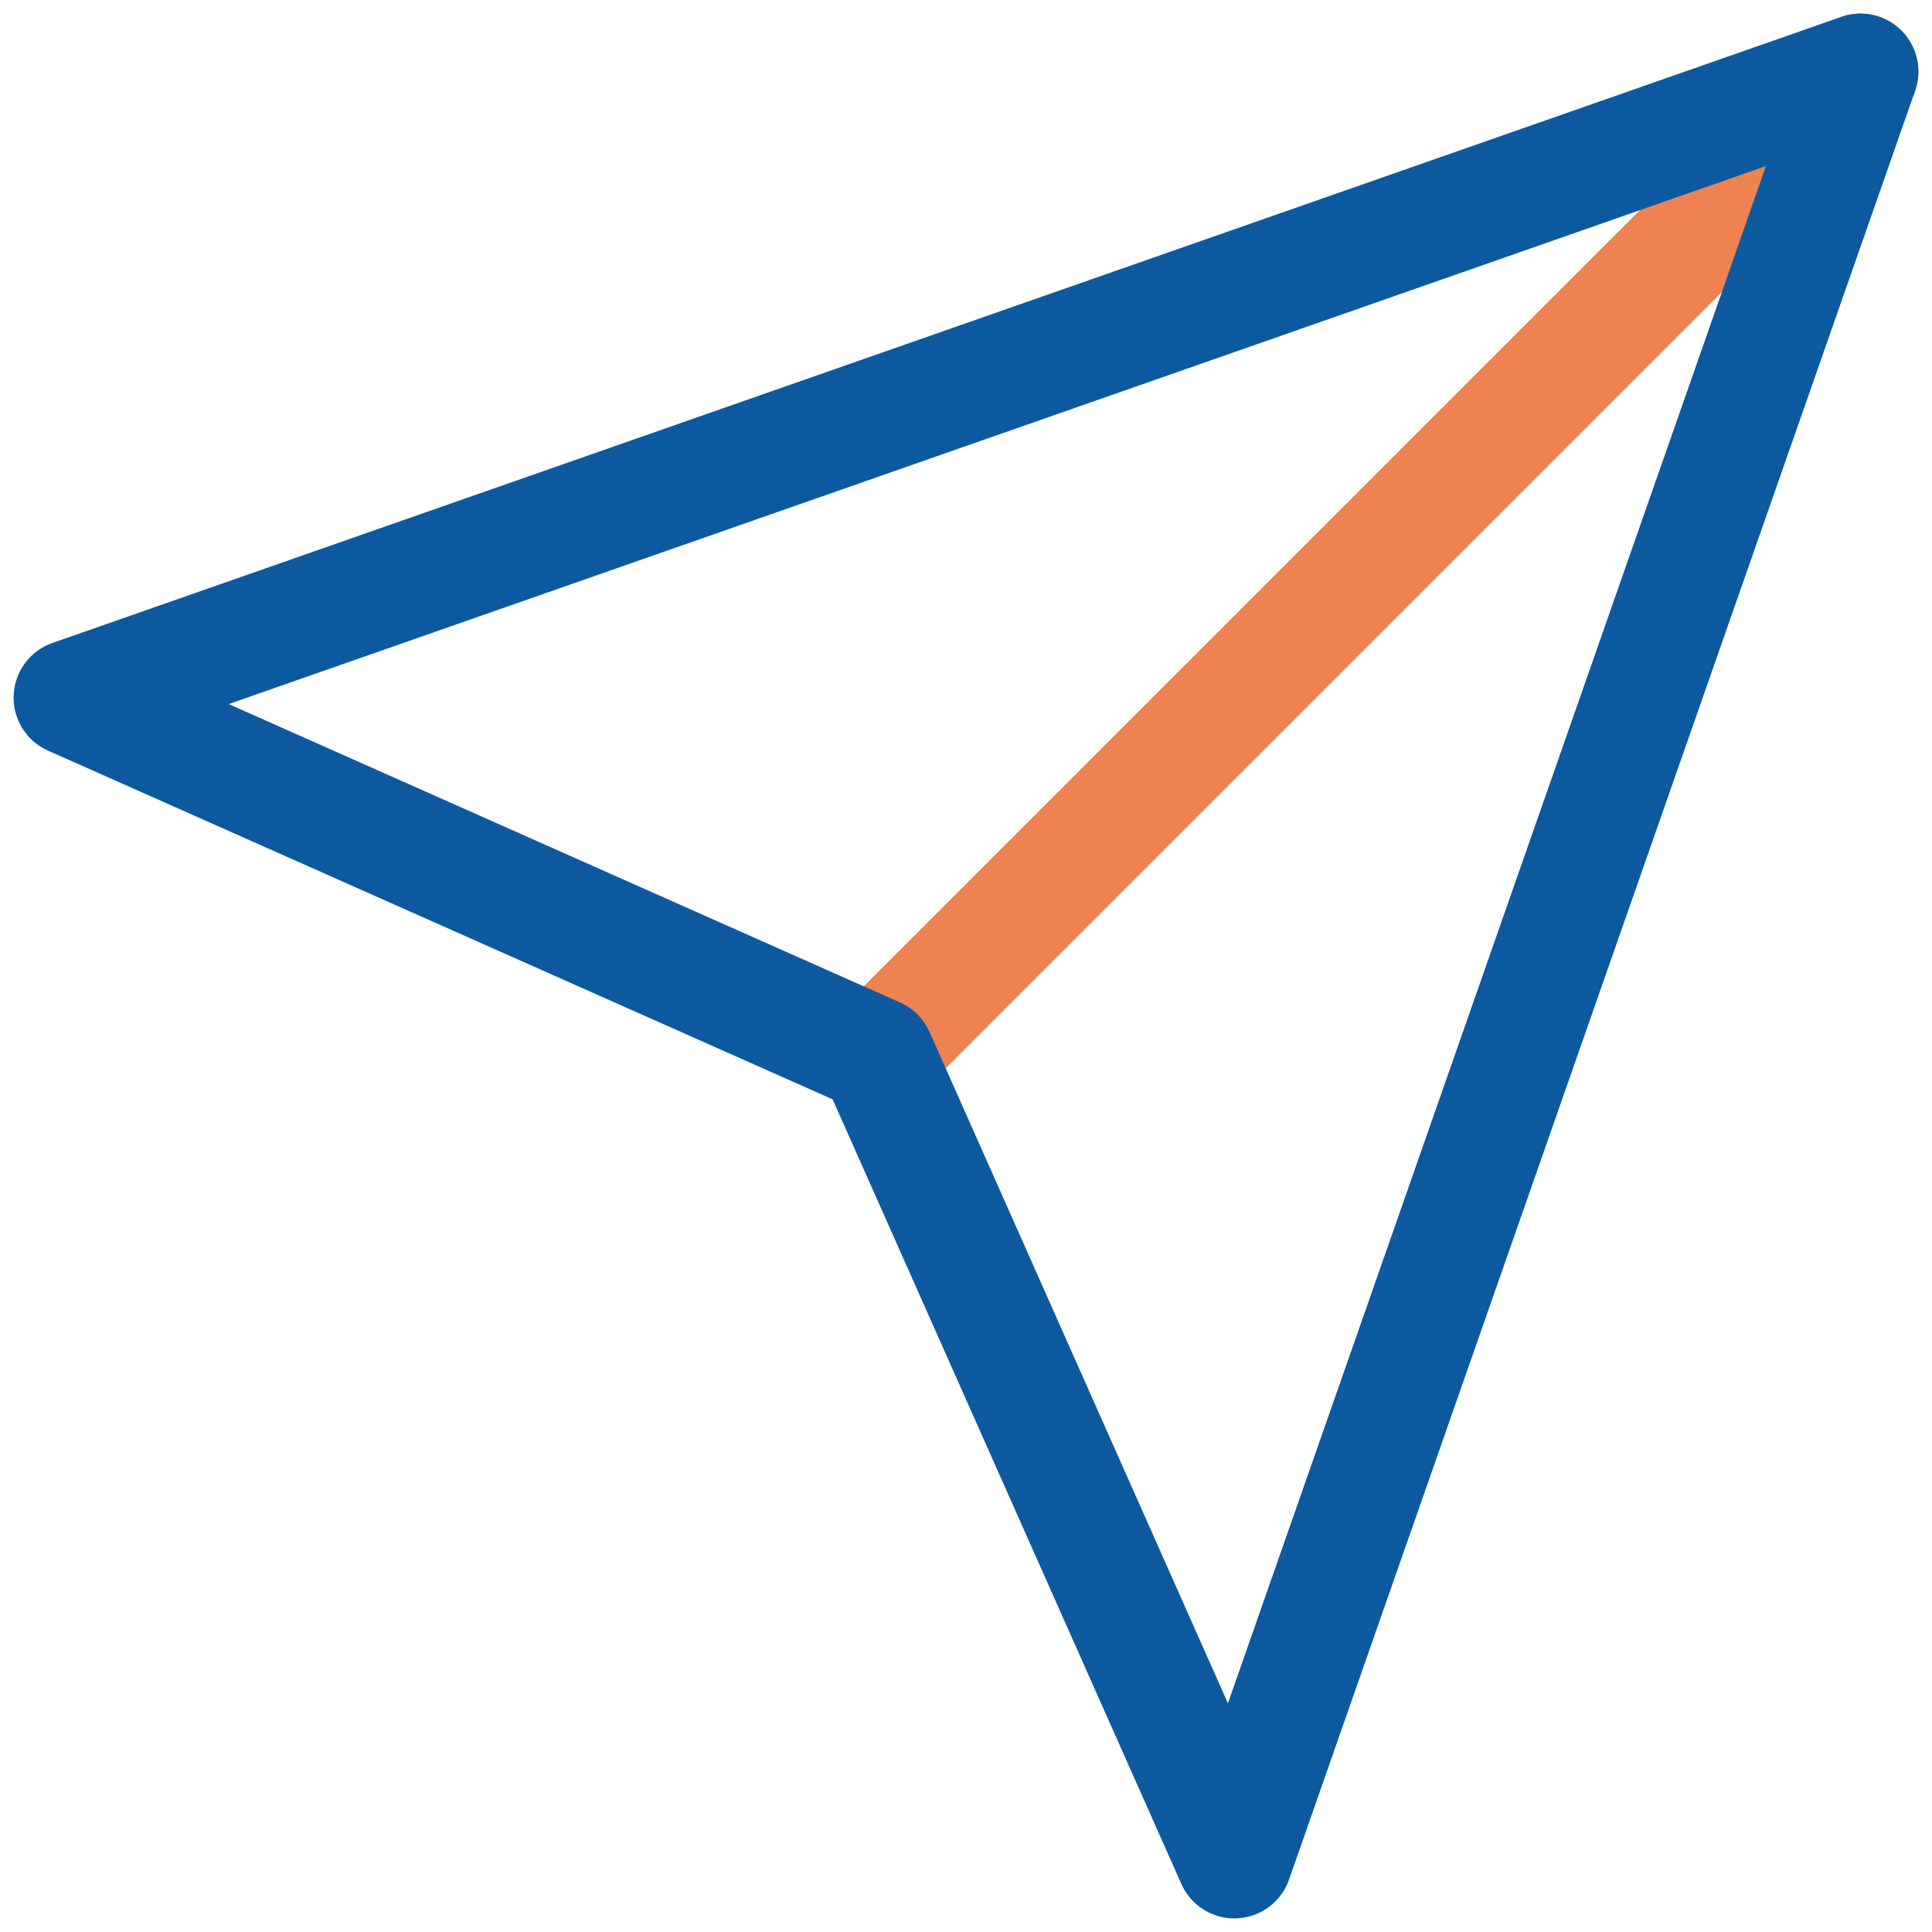 <svg viewBox="0 0 100 100" fill="none" xmlns="http://www.w3.org/2000/svg">
<g clip-path="url(#clip0_131_8)">
<g clip-path="url(#clip1_131_8)">
<path d="M96.296 3.704L45.37 54.63" stroke="#EE8250" stroke-width="6" stroke-linecap="round" stroke-linejoin="round"/>
<path d="M96.296 3.704L63.889 96.296L45.37 54.63L3.704 36.111L96.296 3.704Z" stroke="#0D599F" stroke-width="6" stroke-linecap="round" stroke-linejoin="round"/>
</g>
</g>
</svg>
